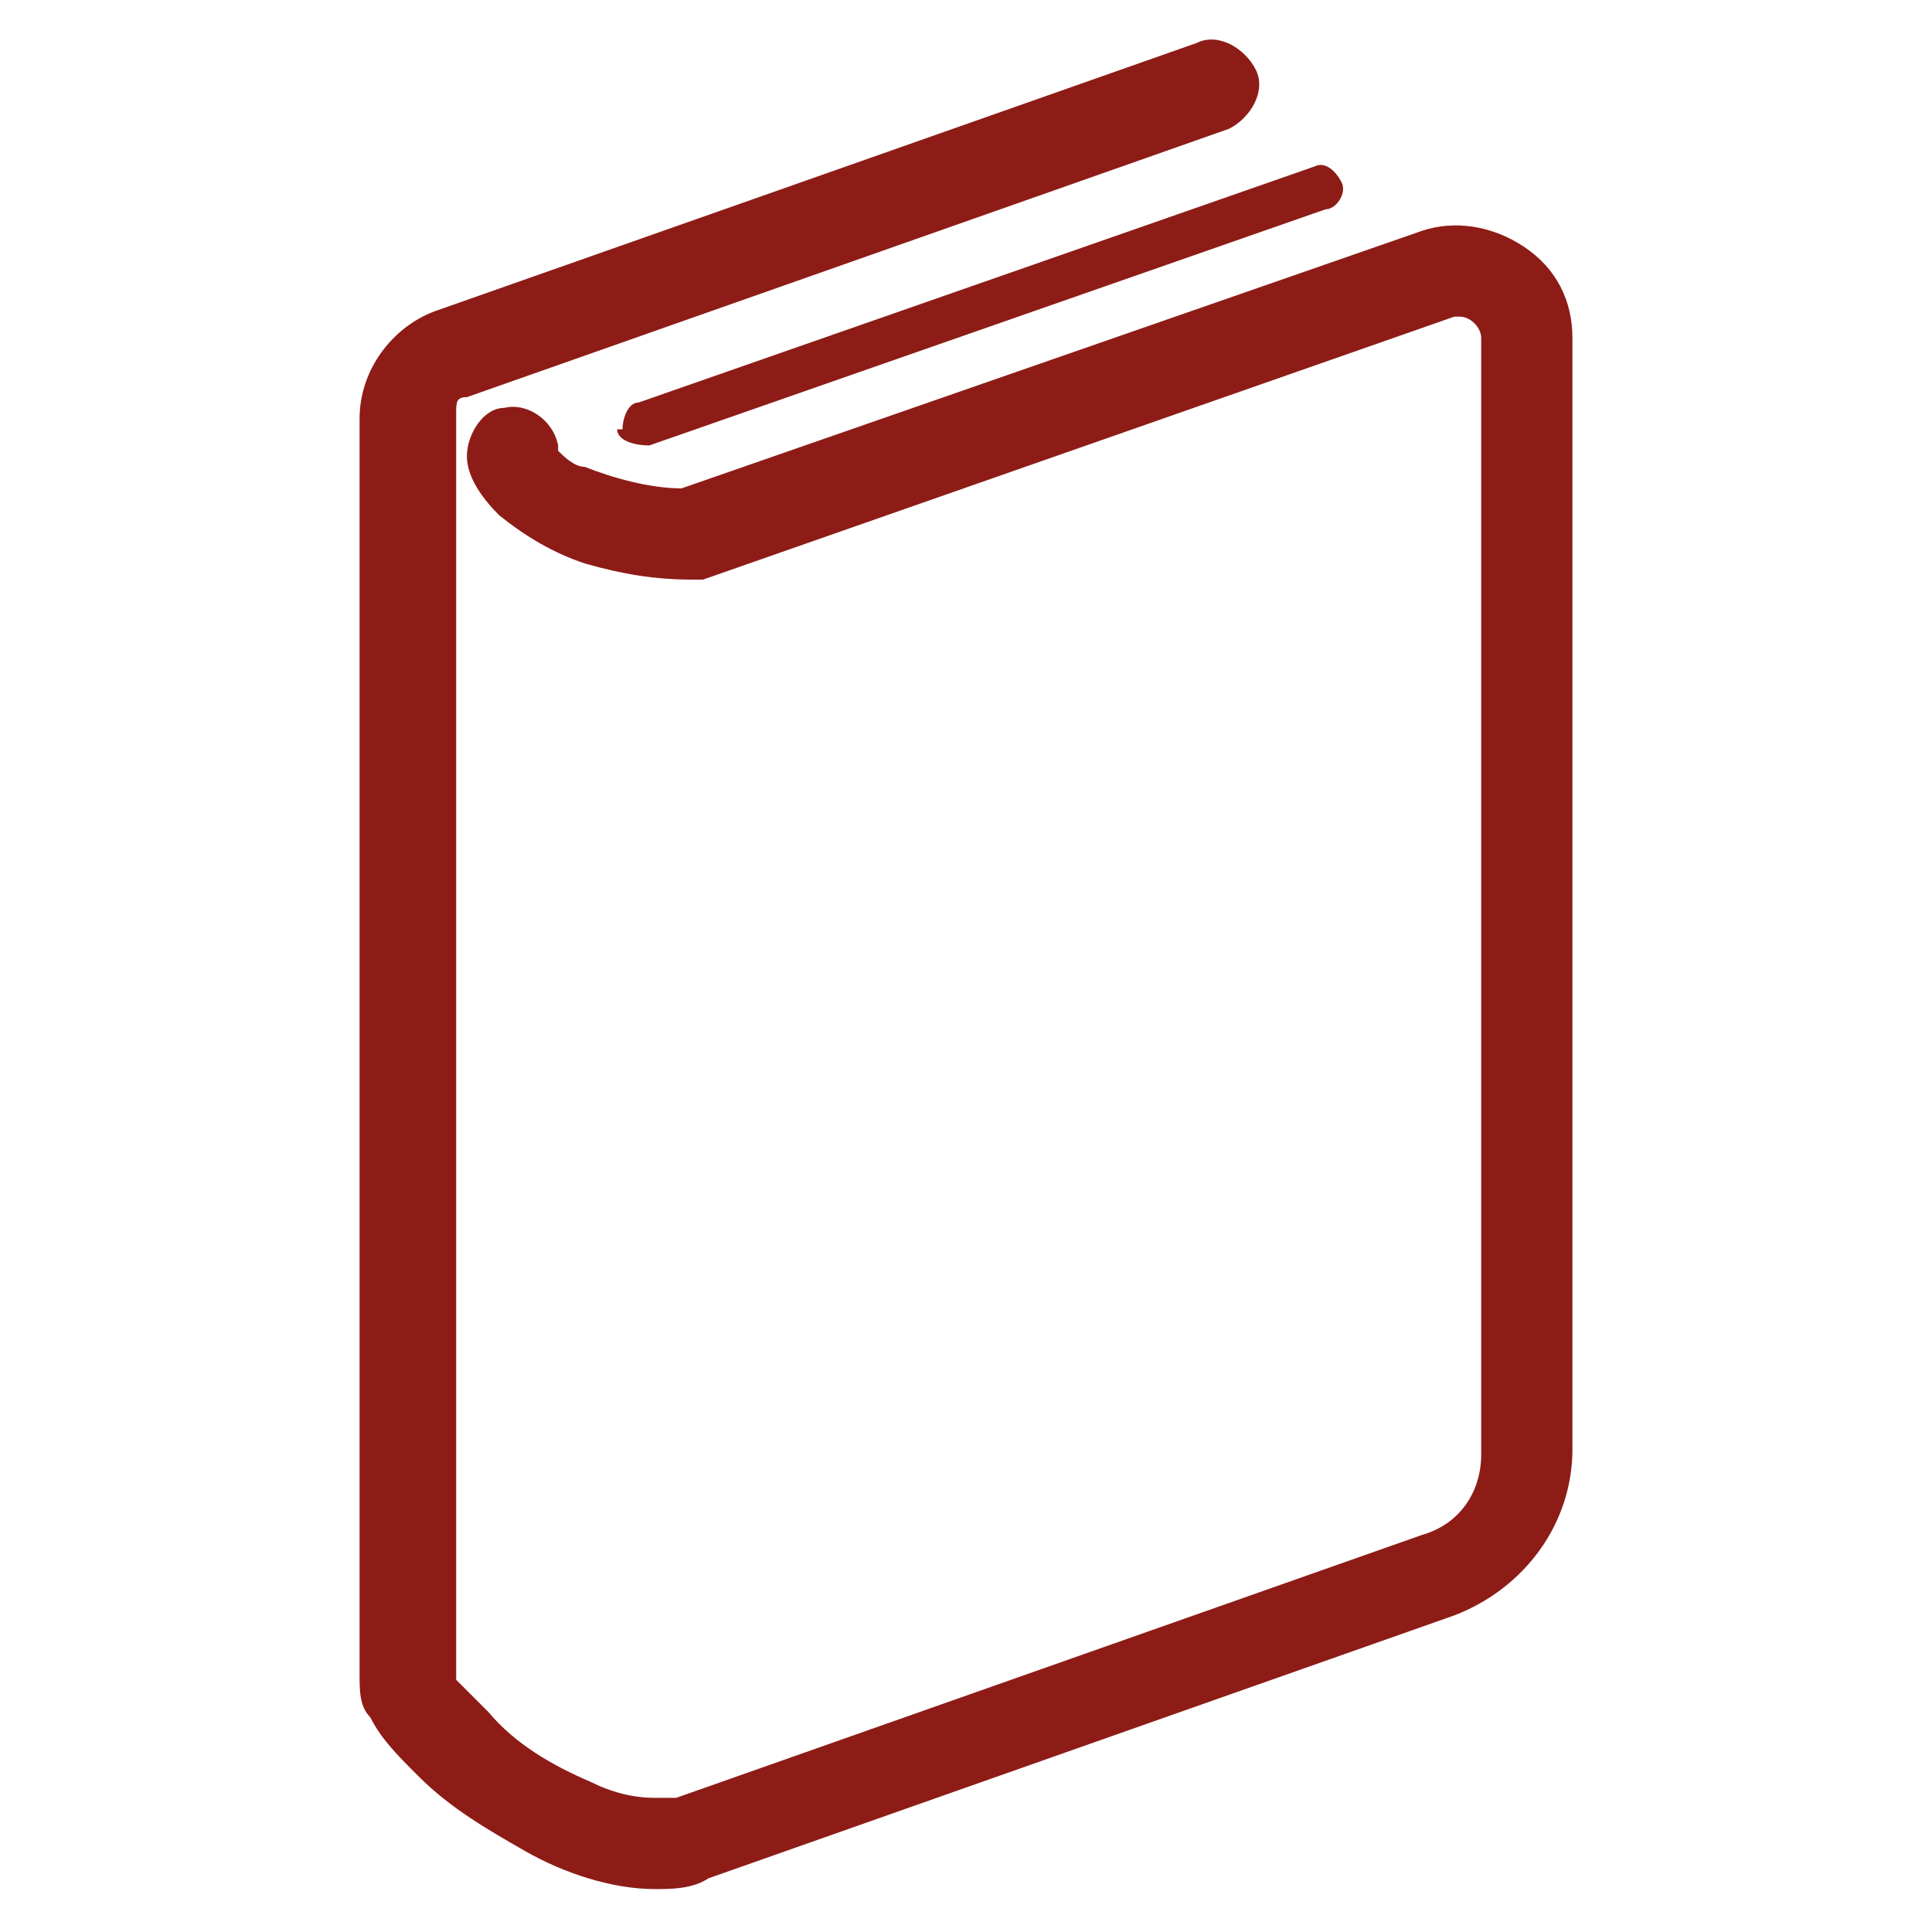 <?xml version="1.0" encoding="UTF-8"?>
<svg id="_レイヤー_1" data-name="レイヤー_1" xmlns="http://www.w3.org/2000/svg" version="1.1" viewBox="0 0 36 36">
  <!-- Generator: Adobe Illustrator 29.8.2, SVG Export Plug-In . SVG Version: 2.1.1 Build 3)  -->
  <defs>
    <style>
      .st0 {
        fill: #8d1c17;
      }
    </style>
  </defs>
  <path class="st0" d="M28.4,4.6c-.6-.4-1.3-.5-1.9-.3h0s-13.8,4.8-13.8,4.8c-.6,0-1.3-.2-1.8-.4-.2,0-.4-.2-.5-.3,0,0,0,0,0-.1h0c-.1-.5-.6-.8-1-.7-.4,0-.7.5-.7.9,0,.4.3.8.6,1.1.5.4,1,.7,1.6.9.7.2,1.3.3,2,.3h.2s14-4.9,14-4.9h0s0,0,.1,0c.2,0,.4.2.4.4h0v20.8c0,.7-.4,1.3-1.1,1.5l-13.9,4.9h0c-.1,0-.2,0-.4,0-.4,0-.8-.1-1.2-.3-.7-.3-1.4-.7-1.9-1.3-.2-.2-.4-.4-.6-.6,0,0,0-.1,0-.2v-.2c0-.8,0-3.2,0-6.2,0-6.8,0-16.7,0-16.7v-.3c0-.2,0-.3.2-.3l14.2-5c.4-.2.7-.7.5-1.1-.2-.4-.7-.7-1.1-.5l-14.2,5c-.8.3-1.4,1.1-1.4,2v2c0,3.1,0,9.9,0,15v4.4c0,.6,0,1,0,1.4v.6h0c0,.3,0,.6.2.8.2.4.5.7.9,1.1.6.6,1.3,1,2,1.4.7.4,1.6.7,2.4.7.3,0,.7,0,1-.2l13.9-4.9c1.3-.5,2.2-1.7,2.2-3.1V6.3c0-.7-.3-1.3-.9-1.7Z"/>
  <path class="st0" d="M11.5,8h0c0,.2.3.3.6.3l12.6-4.4c.2,0,.4-.3.3-.5s-.3-.4-.5-.3c0,0,0,0,0,0l-12.6,4.4c-.2,0-.3.3-.3.5Z"/>
</svg>